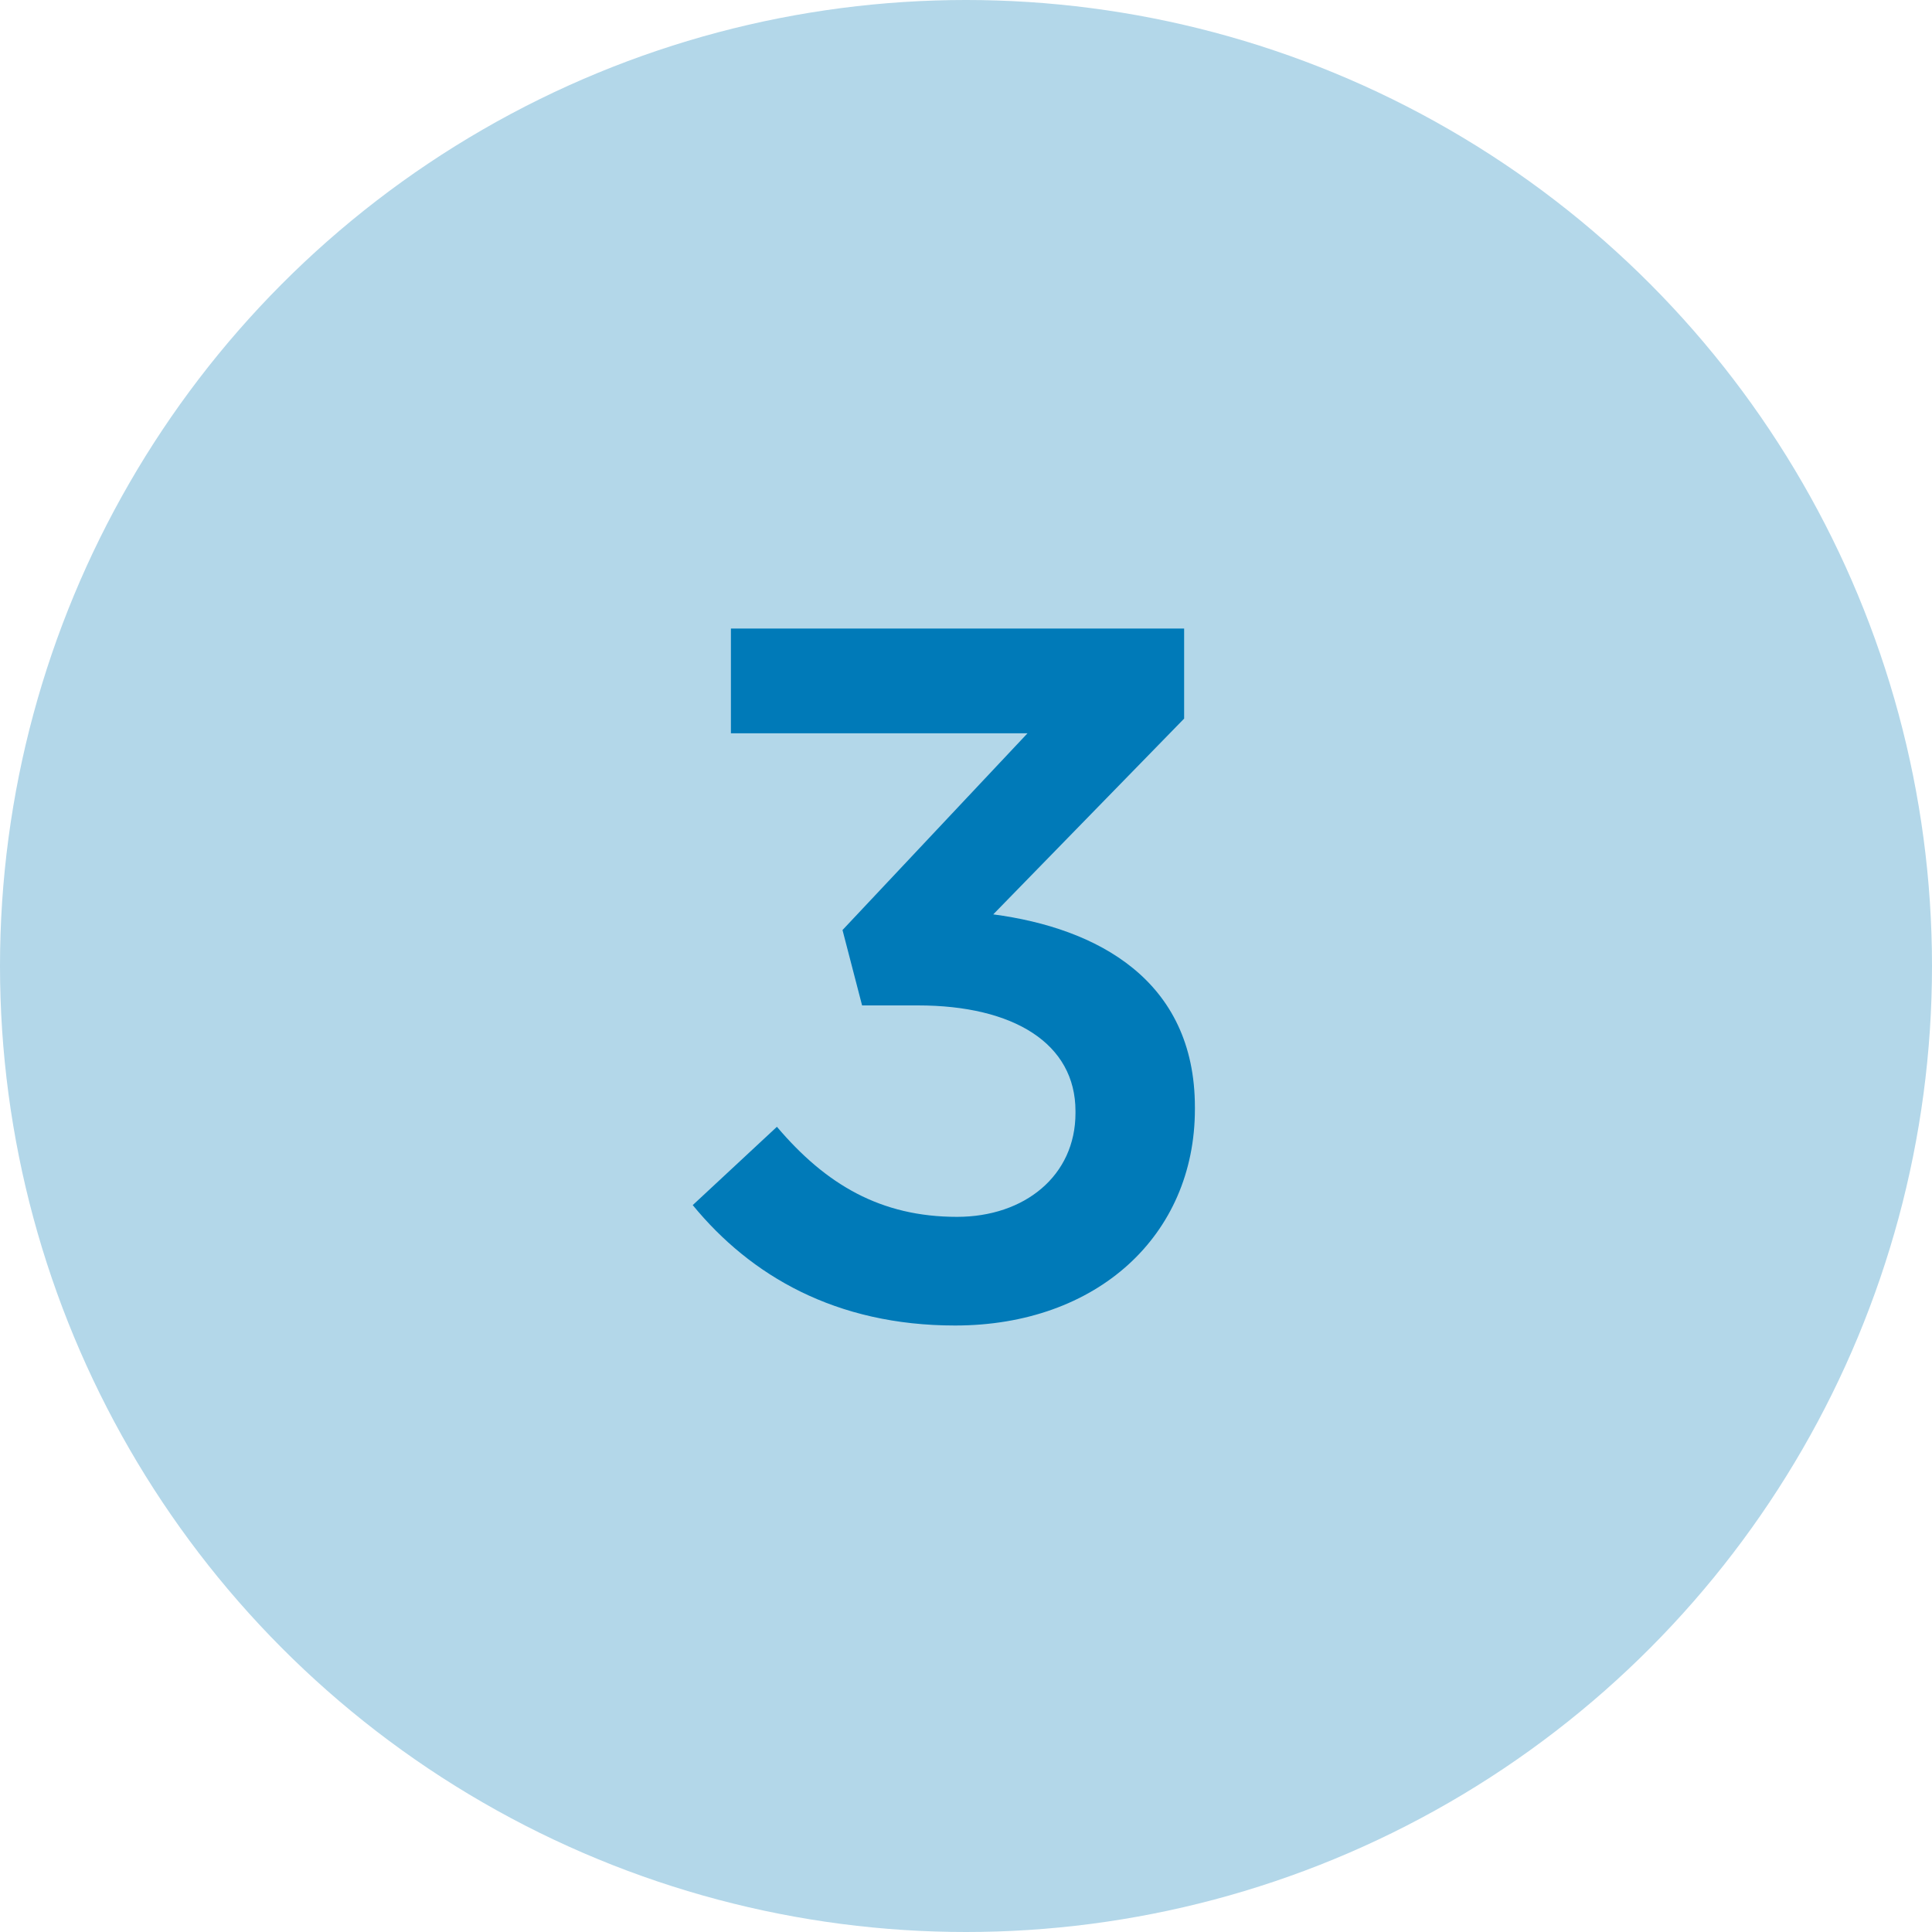 <?xml version="1.0" encoding="UTF-8"?>
<svg width="75px" height="75px" viewBox="0 0 75 75" version="1.1" xmlns="http://www.w3.org/2000/svg" xmlns:xlink="http://www.w3.org/1999/xlink">
    <title>Group 3</title>
    <g id="Page-1" stroke="none" stroke-width="1" fill="none" fill-rule="evenodd">
        <g id="bulleted-list-reformatted" transform="translate(-1338, -402)">
            <g id="Group-3" transform="translate(1338, 402)">
                <circle id="Oval" fill="#B3D7E9" cx="37.5" cy="37.5" r="37.5"></circle>
                <g id="3" transform="translate(26.892, 24.4)" fill="#007AB8" fill-rule="nonzero">
                    <path d="M10.184,27.056 C15.694,27.056 19.494,23.56 19.494,18.658 L19.494,18.582 C19.494,13.642 15.694,11.628 11.666,11.096 L19.076,3.496 L19.076,0 L1.482,0 L1.482,4.066 L12.996,4.066 L5.814,11.704 L6.574,14.63 L8.74,14.63 C12.464,14.63 14.858,16.112 14.858,18.734 L14.858,18.81 C14.858,21.242 12.882,22.838 10.26,22.838 C7.296,22.838 5.168,21.584 3.268,19.342 L-4.54747351e-13,22.382 C2.242,25.118 5.548,27.056 10.184,27.056 Z" id="Path"></path>
                </g>
            </g>
        </g>
    </g>
</svg>